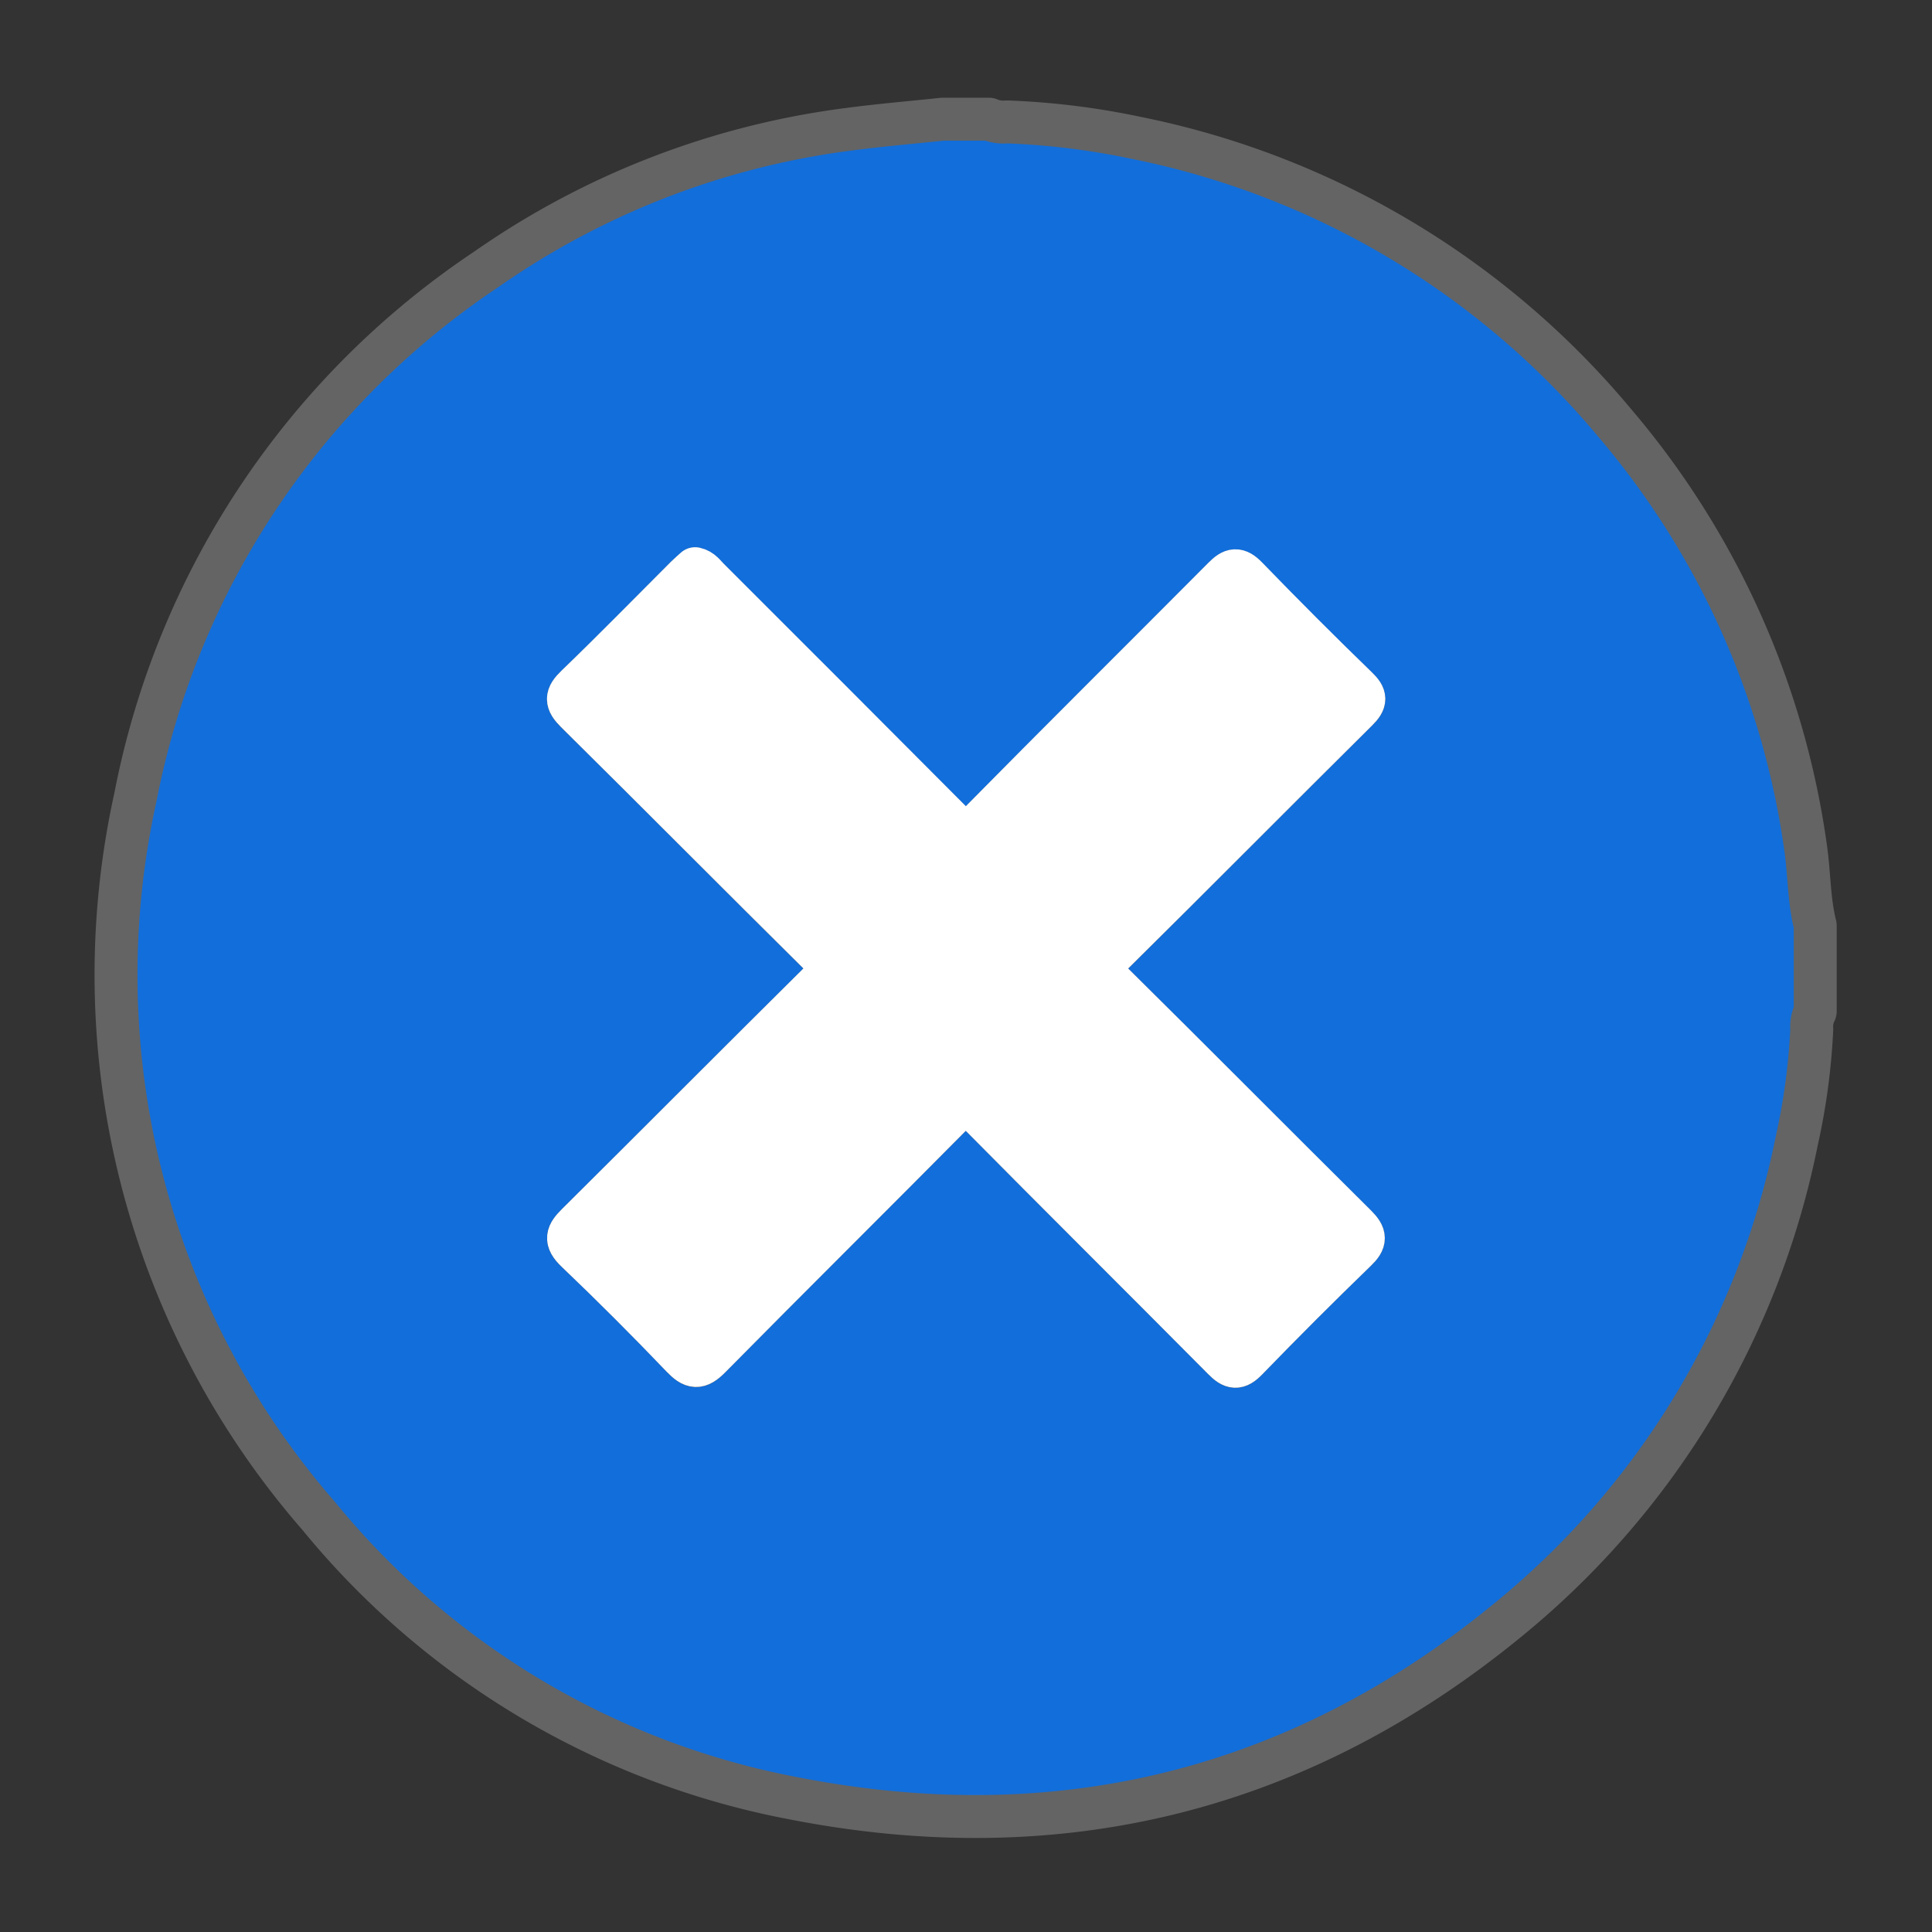 <svg data-name="Component 95 – 1" xmlns="http://www.w3.org/2000/svg" width="90" height="90" viewBox="0 0 90 90">
    <rect x="0" y="0" width="90" height="90" fill="#333333" stroke="none"/>
    <defs>
        <clipPath id="cppdyrixua">
            <path data-name="Rectangle 7171" transform="translate(-14317 -8546)" style="stroke:#707070;fill:#fff" d="M0 0h90v90H0z"/>
        </clipPath>
        <clipPath id="6n531eq6rb">
            <path data-name="Rectangle 7158" style="fill:none" d="M0 0h82.214v82.172H0z"/>
        </clipPath>
    </defs>
    <g data-name="Mask Group 76" transform="translate(14317 8546)" style="clip-path:url(#cppdyrixua)">
        <g data-name="Group 9868">
            <g data-name="Group 9867" transform="translate(-14313.106 -8542)" style="clip-path:url(#6n531eq6rb)">
                <path data-name="Path 32184" d="M79.661 34.9a38.763 38.763 0 0 0-8.91-19.778A39 39 0 0 0 48.5 1.874a35.242 35.242 0 0 0-6.04-.747A1.693 1.693 0 0 1 41.627 1h-2.163c-1.455.155-2.914.276-4.364.469a37.819 37.819 0 0 0-16.892 6.526A38.278 38.278 0 0 0 1.866 32.568a38.367 38.367 0 0 0 8.536 33.5A37.617 37.617 0 0 0 32.61 79.236c12.408 2.406 23.623-.4 33.378-8.48a38.548 38.548 0 0 0 13.265-22.162 30.3 30.3 0 0 0 .7-5.2 1.576 1.576 0 0 1 .16-.824v-4.015c-.3-1.2-.269-2.443-.449-3.66m-32.38 6.254c3.826 3.785 7.614 7.606 11.439 11.4.453.45.466.694 0 1.144q-2.58 2.5-5.081 5.079c-.435.453-.669.408-1.085-.012-3.809-3.837-7.648-7.647-11.452-11.493-.461-.467-.683-.438-1.127.011-3.769 3.808-7.577 7.575-11.34 11.388-.537.548-.809.506-1.312-.022a147.855 147.855 0 0 0-4.916-4.912c-.553-.525-.432-.795.034-1.257 3.8-3.772 7.578-7.574 11.383-11.343.446-.441.484-.661.016-1.125-3.828-3.785-7.614-7.61-11.444-11.394-.483-.48-.487-.726.006-1.2 1.725-1.661 3.4-3.376 5.093-5.068.144-.143.3-.276.439-.4.3.064.447.3.626.473q5.684 5.677 11.354 11.372c.473.477.719.551 1.239.025 3.778-3.833 7.6-7.62 11.4-11.441.413-.416.644-.469 1.084-.016q2.526 2.61 5.134 5.137c.416.4.421.619.006 1.029-3.84 3.808-7.648 7.65-11.493 11.452-.486.478-.48.706 0 1.181" transform="translate(.552 .552)" style="fill:#126eda"/>
                <path data-name="Path 32185" d="M79.661 34.9a38.763 38.763 0 0 0-8.91-19.778A39 39 0 0 0 48.5 1.874a35.242 35.242 0 0 0-6.04-.747A1.693 1.693 0 0 1 41.627 1h-2.163c-1.455.155-2.914.276-4.364.469a37.819 37.819 0 0 0-16.892 6.526A38.278 38.278 0 0 0 1.866 32.568a38.367 38.367 0 0 0 8.536 33.5A37.617 37.617 0 0 0 32.61 79.236c12.408 2.406 23.623-.4 33.378-8.48a38.548 38.548 0 0 0 13.265-22.162 30.3 30.3 0 0 0 .7-5.2 1.576 1.576 0 0 1 .16-.824v-4.015c-.301-1.199-.272-2.443-.452-3.655zm-32.38 6.254c3.826 3.785 7.614 7.606 11.439 11.4.453.45.466.694 0 1.144q-2.58 2.5-5.081 5.079c-.435.453-.669.408-1.085-.012-3.809-3.837-7.648-7.647-11.452-11.493-.461-.467-.683-.438-1.127.011-3.769 3.808-7.577 7.575-11.34 11.388-.537.548-.809.506-1.312-.022a147.855 147.855 0 0 0-4.916-4.912c-.553-.525-.432-.795.034-1.257 3.8-3.772 7.578-7.574 11.383-11.343.446-.441.484-.661.016-1.125-3.828-3.785-7.614-7.61-11.444-11.394-.483-.48-.487-.726.006-1.2 1.725-1.661 3.4-3.376 5.093-5.068.144-.143.3-.276.439-.4.3.064.447.3.626.473q5.684 5.677 11.354 11.372c.473.477.719.551 1.239.025 3.778-3.833 7.6-7.62 11.4-11.441.413-.416.644-.469 1.084-.016q2.526 2.61 5.134 5.137c.416.4.421.619.006 1.029-3.84 3.808-7.648 7.65-11.493 11.452-.49.465-.484.693-.003 1.168z" transform="translate(.552 .552)" style="stroke-linecap:round;stroke-linejoin:round;stroke-width:2px;stroke:#646464;fill:none"/>
                <path data-name="Path 32186" d="M51.236 45.1c.453.452.464.7 0 1.144q-2.582 2.5-5.081 5.079c-.436.453-.671.408-1.087-.012-3.809-3.837-7.647-7.647-11.452-11.493-.459-.466-.683-.438-1.125.012-3.769 3.806-7.577 7.574-11.34 11.386-.539.548-.809.506-1.313-.02q-2.4-2.51-4.916-4.913c-.551-.525-.432-.793.036-1.256 3.8-3.774 7.578-7.575 11.383-11.343.446-.442.484-.663.016-1.127-3.828-3.785-7.616-7.61-11.444-11.394-.484-.48-.487-.725.006-1.2 1.725-1.661 3.4-3.376 5.092-5.067.146-.144.3-.278.441-.405.3.064.447.3.624.475q5.686 5.675 11.355 11.371c.472.477.719.553 1.239.026 3.778-3.833 7.6-7.622 11.4-11.442.411-.416.644-.469 1.084-.016q2.526 2.61 5.134 5.137c.416.4.421.619.006 1.031-3.84 3.806-7.648 7.65-11.495 11.452-.486.478-.48.706 0 1.18 3.826 3.785 7.614 7.608 11.439 11.4" transform="translate(8.036 8.001)" style="fill:#fff"/>
                <path data-name="Path 32187" d="M51.236 45.1c.453.452.464.7 0 1.144q-2.582 2.5-5.081 5.079c-.436.453-.671.408-1.087-.012-3.809-3.837-7.647-7.647-11.452-11.493-.459-.466-.683-.438-1.125.012-3.769 3.806-7.577 7.574-11.34 11.386-.539.548-.809.506-1.313-.02q-2.4-2.51-4.916-4.913c-.551-.525-.432-.793.036-1.256 3.8-3.774 7.578-7.575 11.383-11.343.446-.442.484-.663.016-1.127-3.828-3.785-7.616-7.61-11.444-11.394-.484-.48-.487-.725.006-1.2 1.725-1.661 3.4-3.376 5.092-5.067.146-.144.3-.278.441-.405.3.064.447.3.624.475q5.686 5.675 11.355 11.371c.472.477.719.553 1.239.026 3.778-3.833 7.6-7.622 11.4-11.442.411-.416.644-.469 1.084-.016q2.526 2.61 5.134 5.137c.416.4.421.619.006 1.031-3.84 3.806-7.648 7.65-11.495 11.452-.486.478-.48.706 0 1.18 3.825 3.78 7.612 7.603 11.437 11.395z" transform="translate(8.036 8.001)" style="stroke:#fff;stroke-linecap:round;stroke-linejoin:round;stroke-width:2px;fill:none"/>
            </g>
        </g>
    </g>
</svg>
